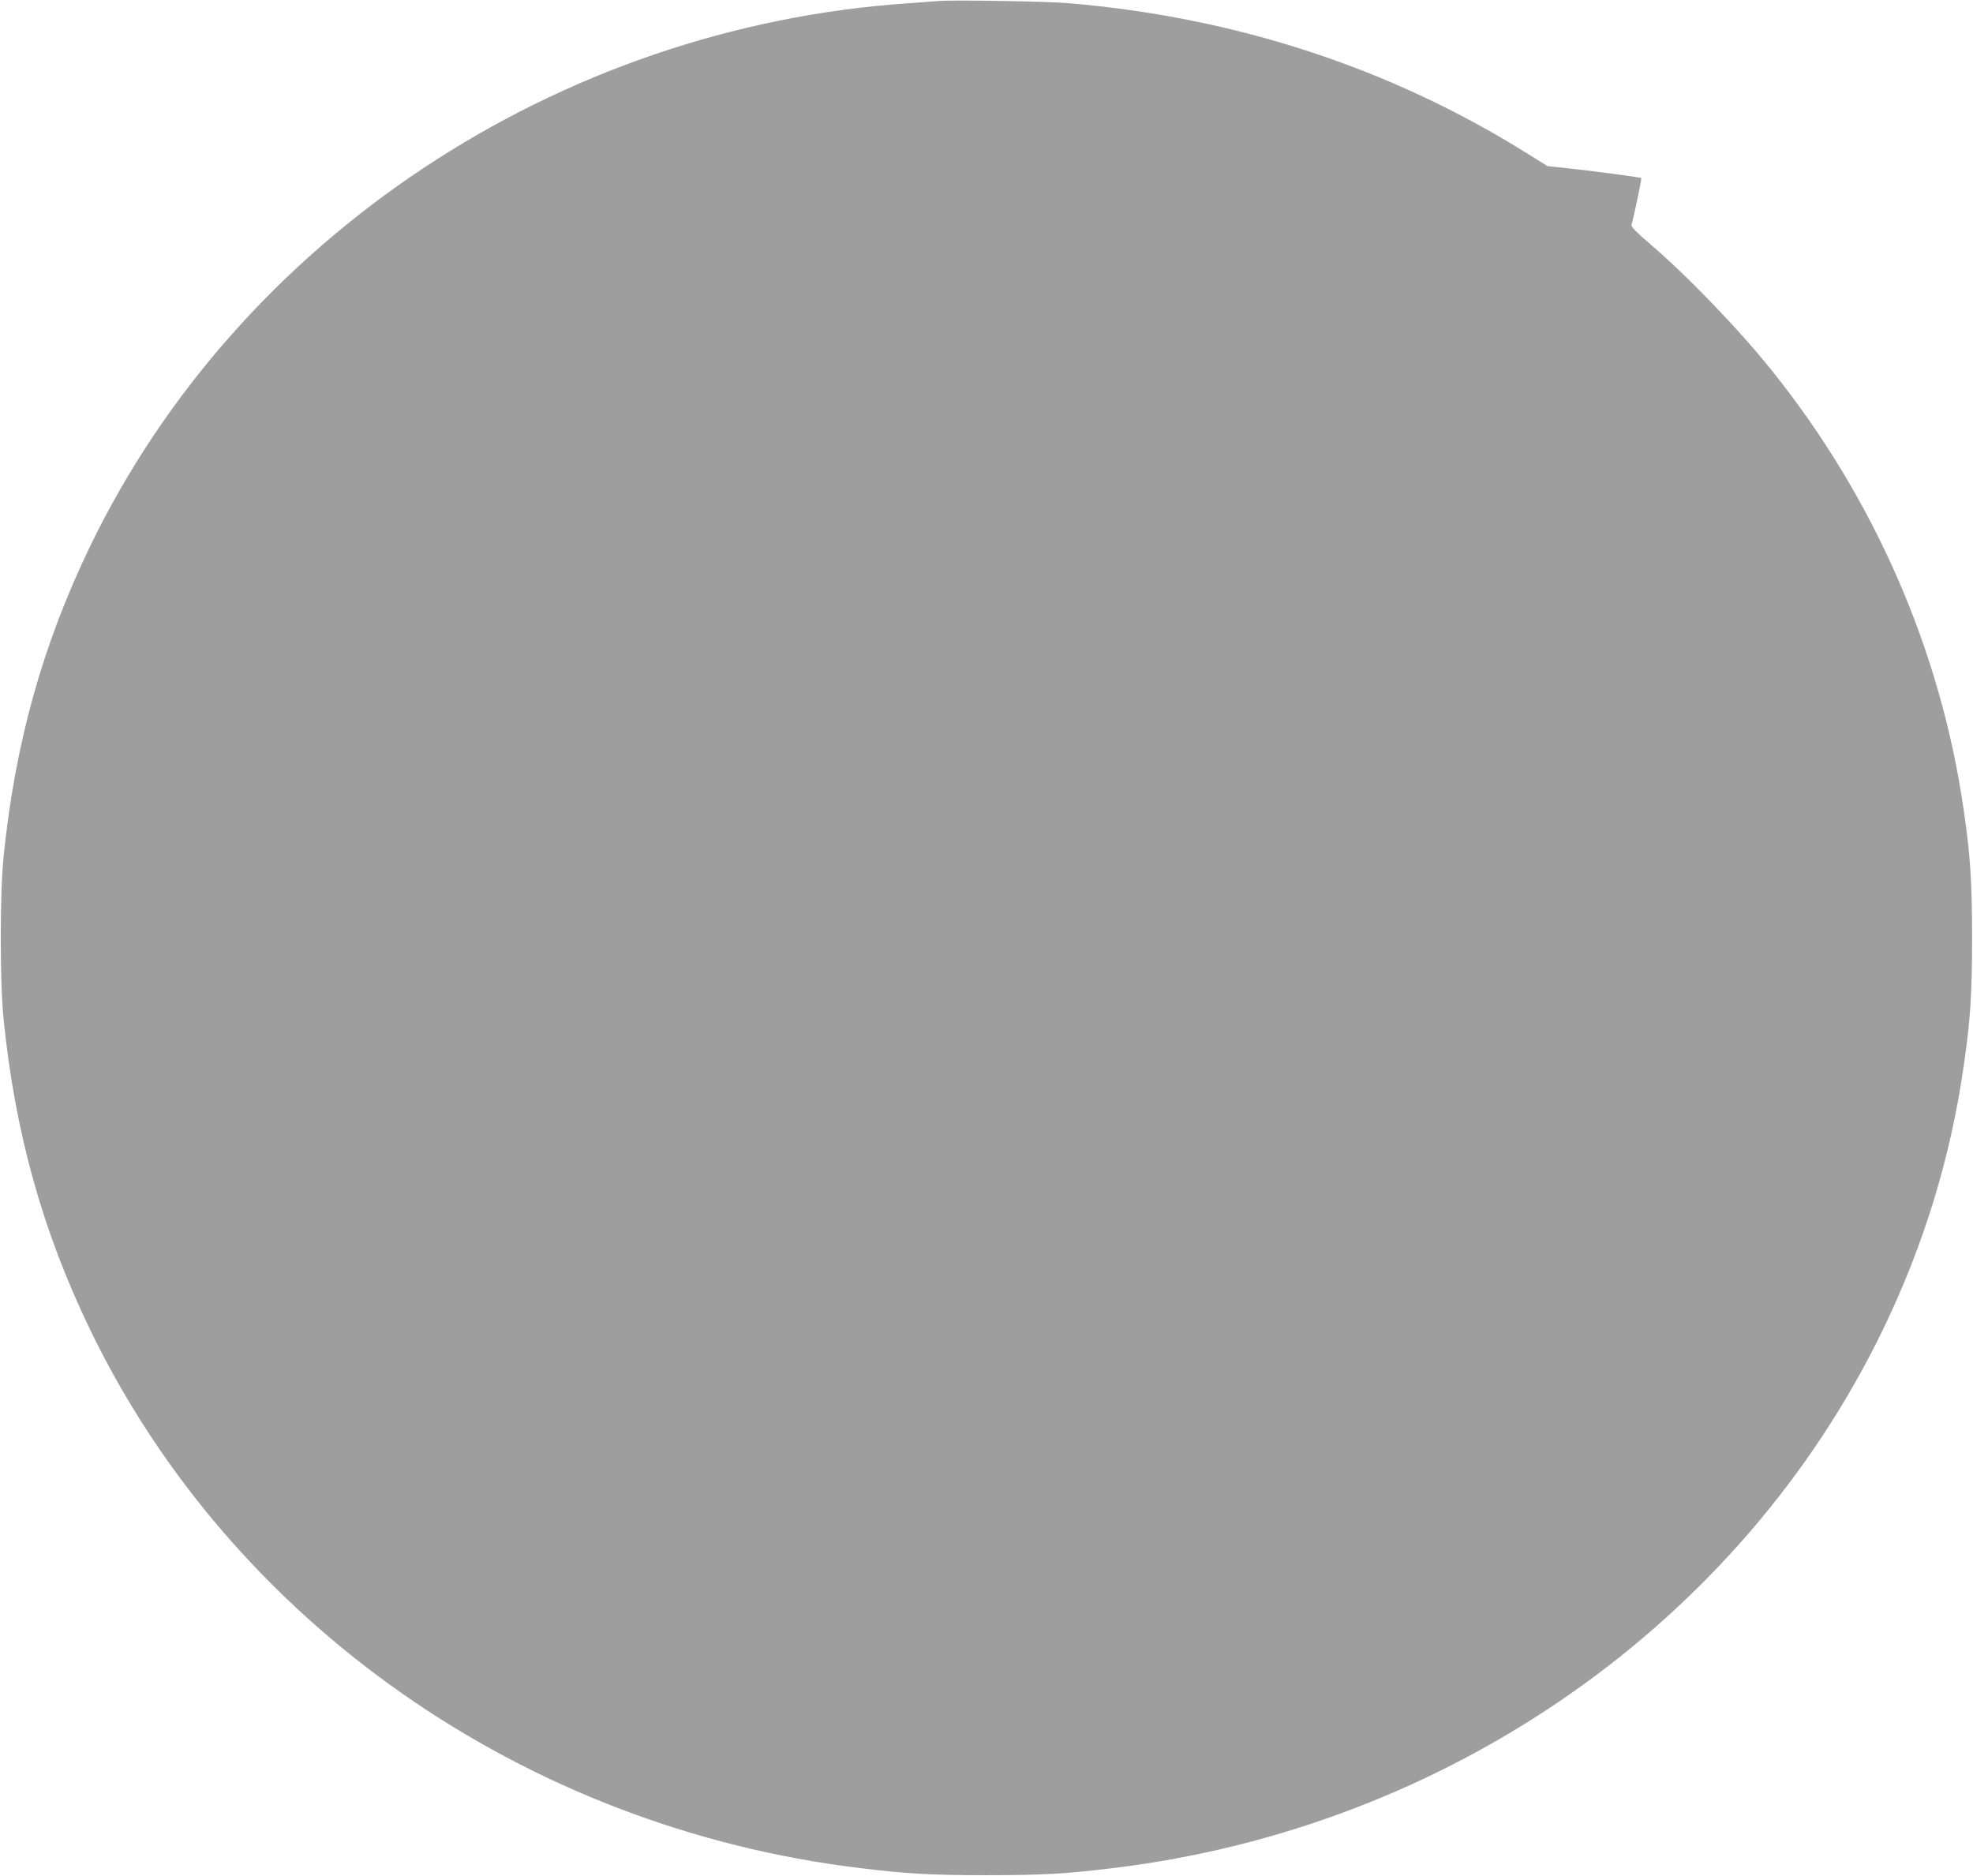 <?xml version="1.0" standalone="no"?>
<!DOCTYPE svg PUBLIC "-//W3C//DTD SVG 20010904//EN"
 "http://www.w3.org/TR/2001/REC-SVG-20010904/DTD/svg10.dtd">
<svg version="1.0" xmlns="http://www.w3.org/2000/svg"
 width="1280pt" height="1217pt" viewBox="0 0 1280 1217"
 preserveAspectRatio="xMidYMid meet">
<g transform="translate(0,1217) scale(0.1,-0.1)"
fill="#9e9e9e" stroke="none">
<path d="M6100 12164 c-25 -2 -117 -9 -205 -15 -2281 -154 -4344 -1524 -5311
-3524 -309 -641 -486 -1276 -561 -2015 -24 -245 -24 -805 0 -1050 75 -739 252
-1374 561 -2015 921 -1904 2818 -3231 4996 -3494 301 -37 460 -46 820 -46 360
0 519 9 820 46 2178 263 4075 1590 4996 3494 264 546 437 1109 523 1705 44
299 55 471 55 835 0 364 -11 536 -55 835 -150 1035 -580 2018 -1243 2845 -214
268 -550 616 -794 825 -80 68 -121 109 -118 120 18 62 68 302 64 305 -5 5
-339 49 -501 66 l-107 11 -133 83 c-888 555 -1893 884 -2982 975 -129 11 -739
21 -825 14z"/>
</g>
</svg>
